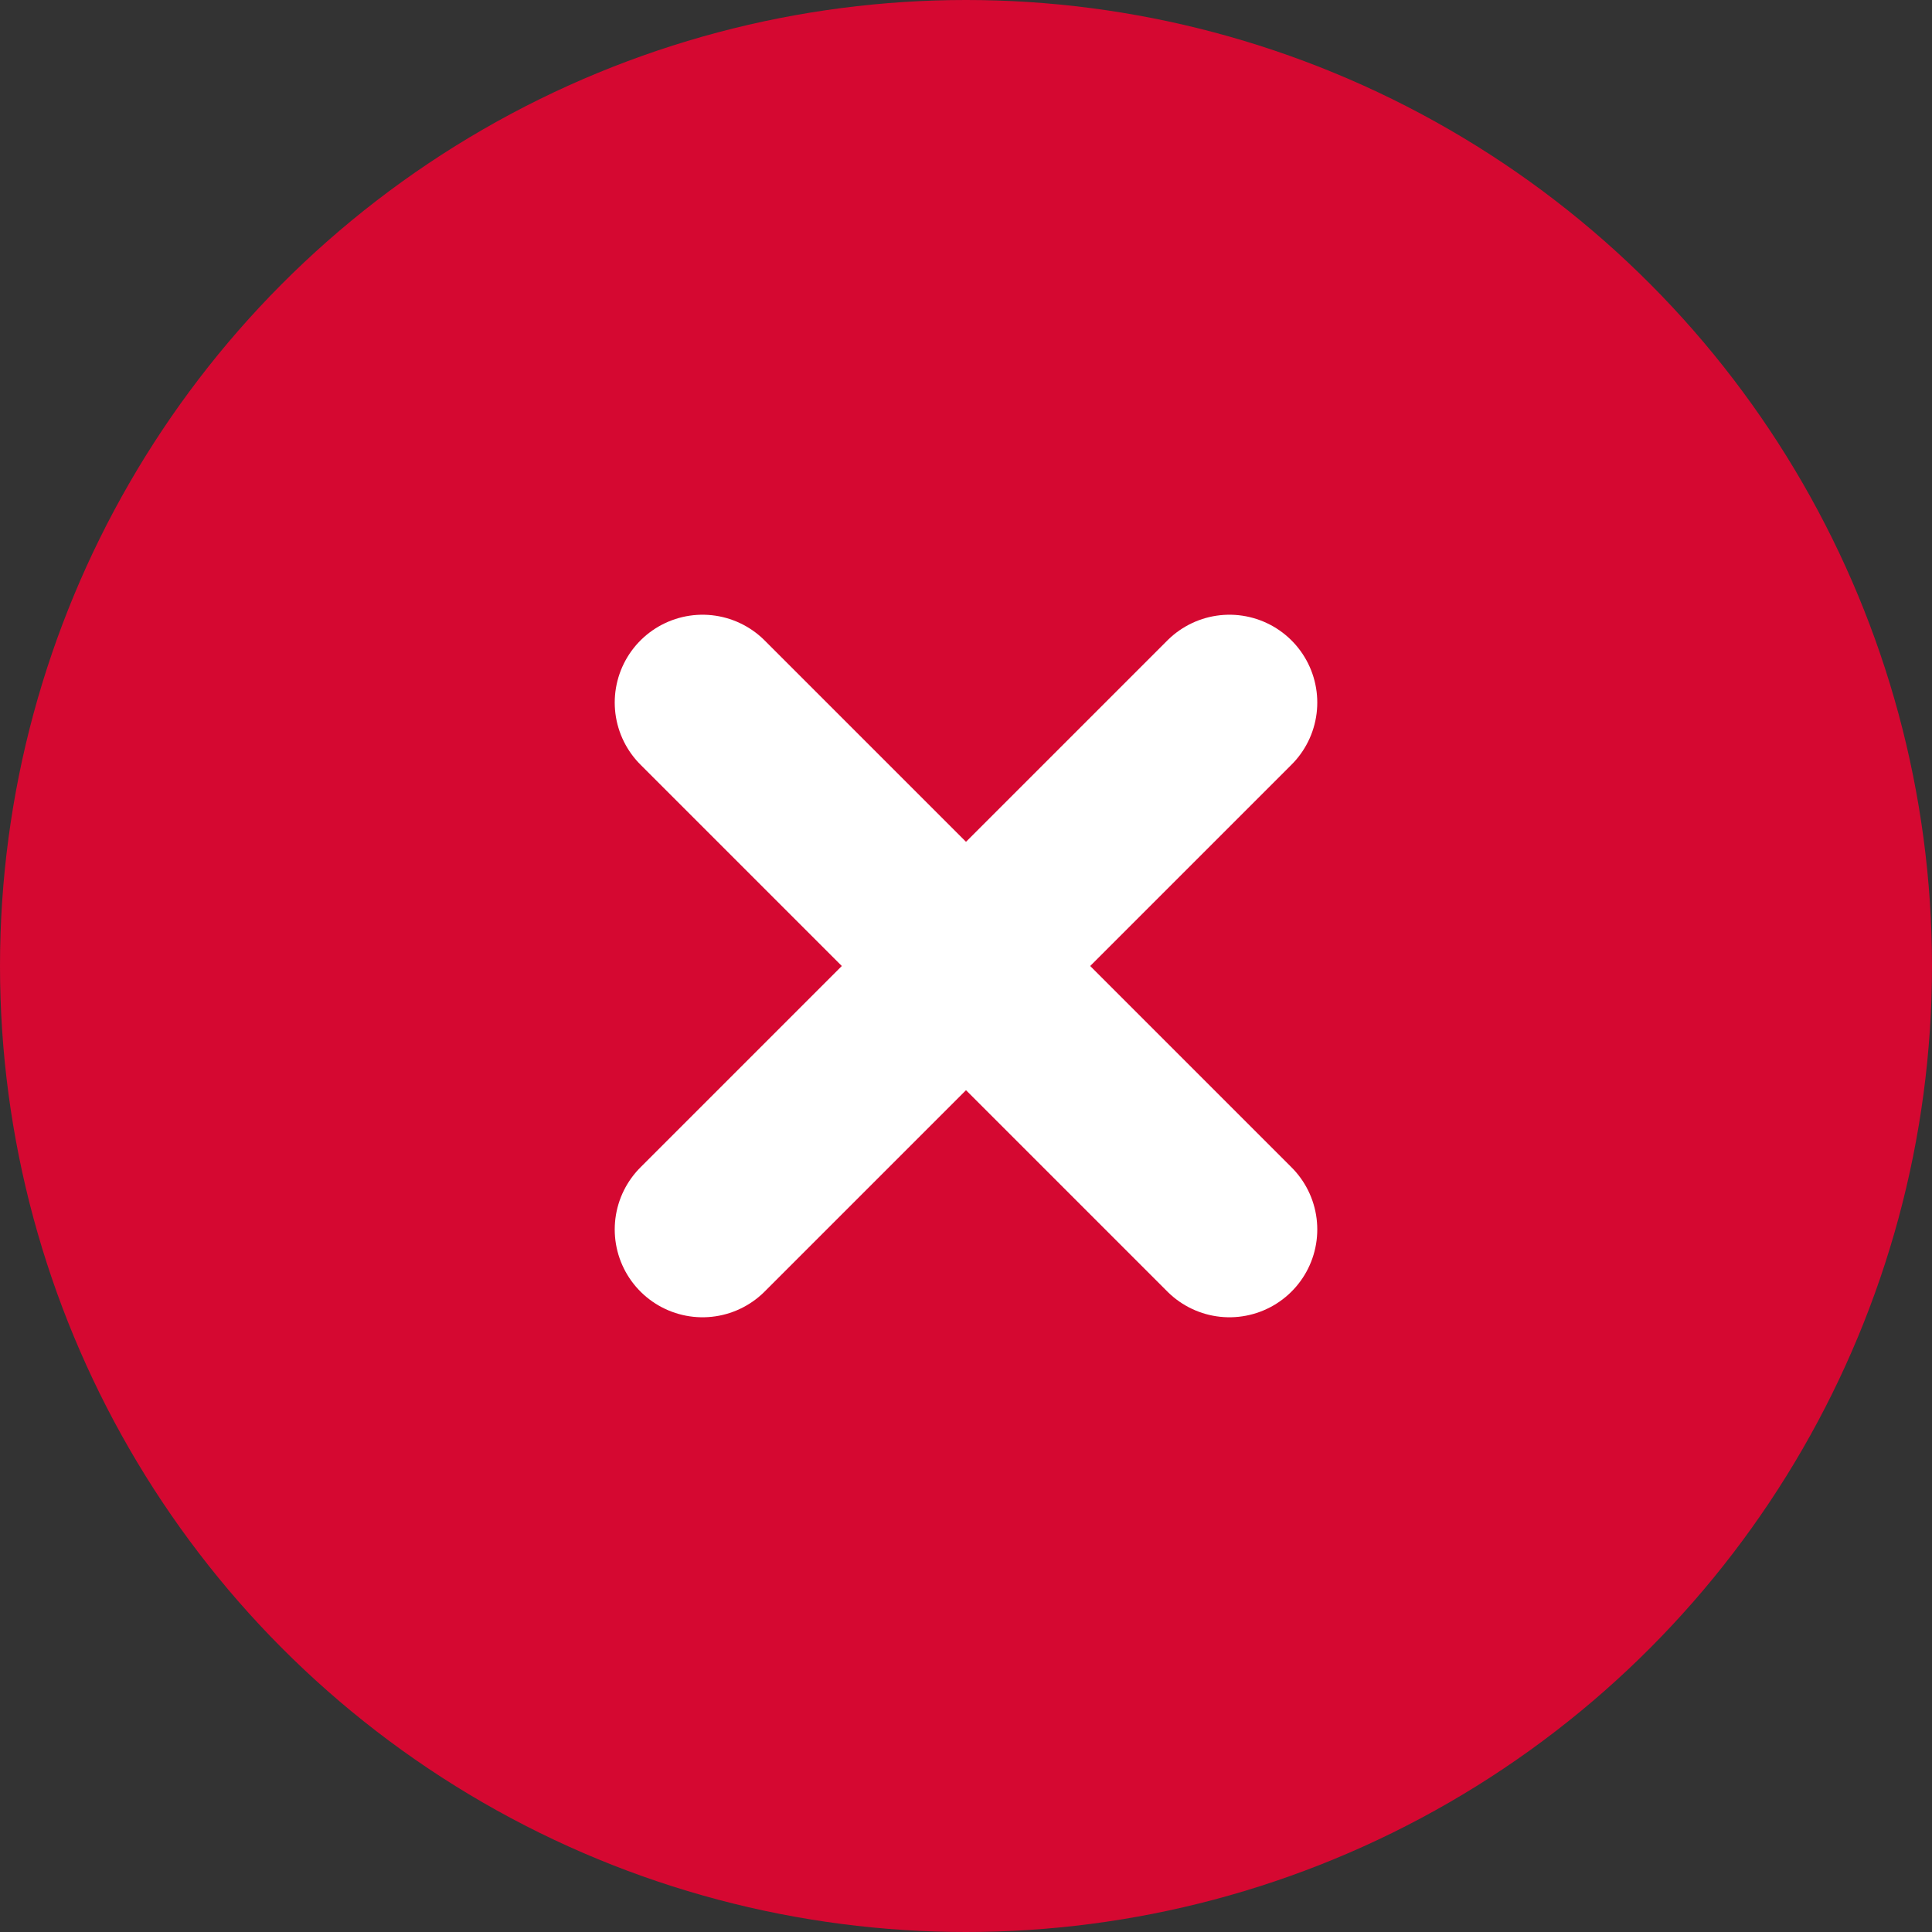 <svg width="22" height="22" viewBox="0 0 22 22" fill="none" xmlns="http://www.w3.org/2000/svg">
<rect x="0" y="0" width="22" height="22" fill="#333333" stroke="none"/>
<circle cx="11" cy="11" r="11" fill="#D50831"/>
<path d="M14 8L8 14" stroke="white" stroke-width="2" stroke-linecap="round" stroke-linejoin="round"/>
<path d="M8 8L14 14" stroke="white" stroke-width="2" stroke-linecap="round" stroke-linejoin="round"/>
</svg>
